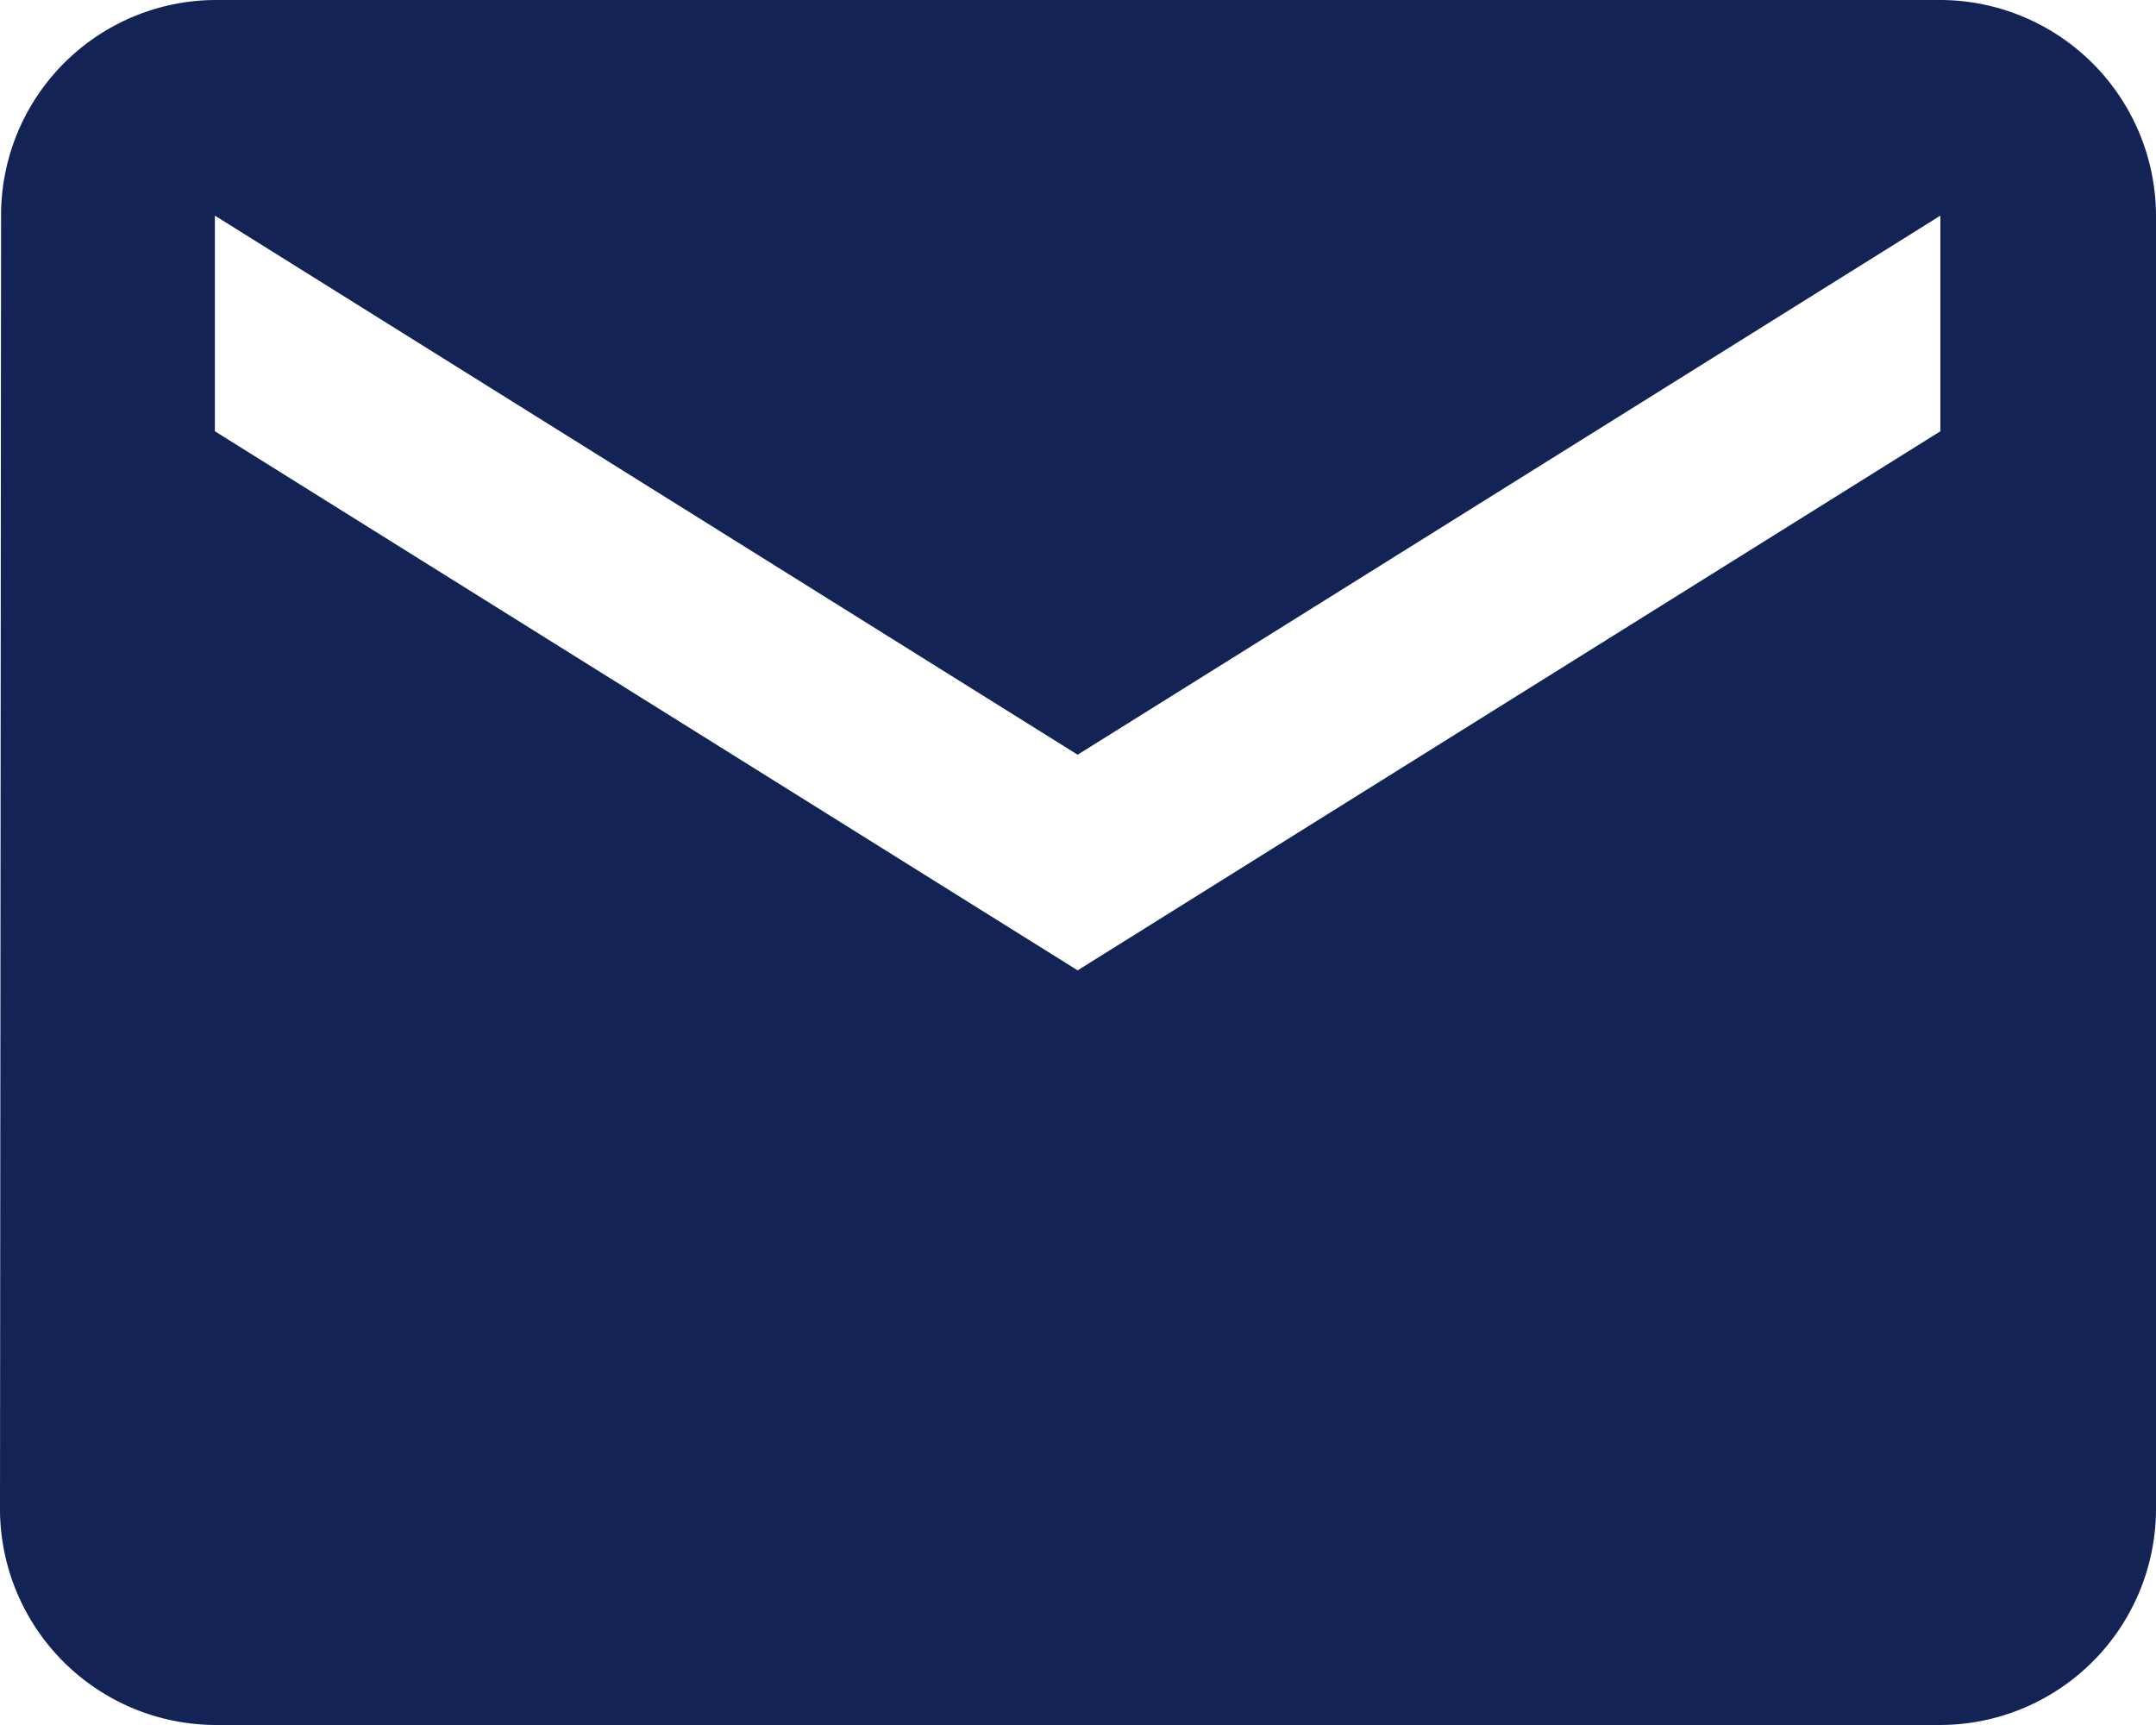 <svg xmlns="http://www.w3.org/2000/svg" width="26.239" height="20.991" viewBox="0 0 26.239 20.991">
  <path id="Icon_material-email" data-name="Icon material-email" d="M26.615,6H5.624A2.62,2.62,0,0,0,3.013,8.624L3,24.367a2.632,2.632,0,0,0,2.624,2.624H26.615a2.632,2.632,0,0,0,2.624-2.624V8.624A2.632,2.632,0,0,0,26.615,6Zm0,5.248-10.5,6.56-10.5-6.56V8.624l10.5,6.56,10.5-6.56Z" transform="translate(-3 -6)" fill="#132356"/>
</svg>
